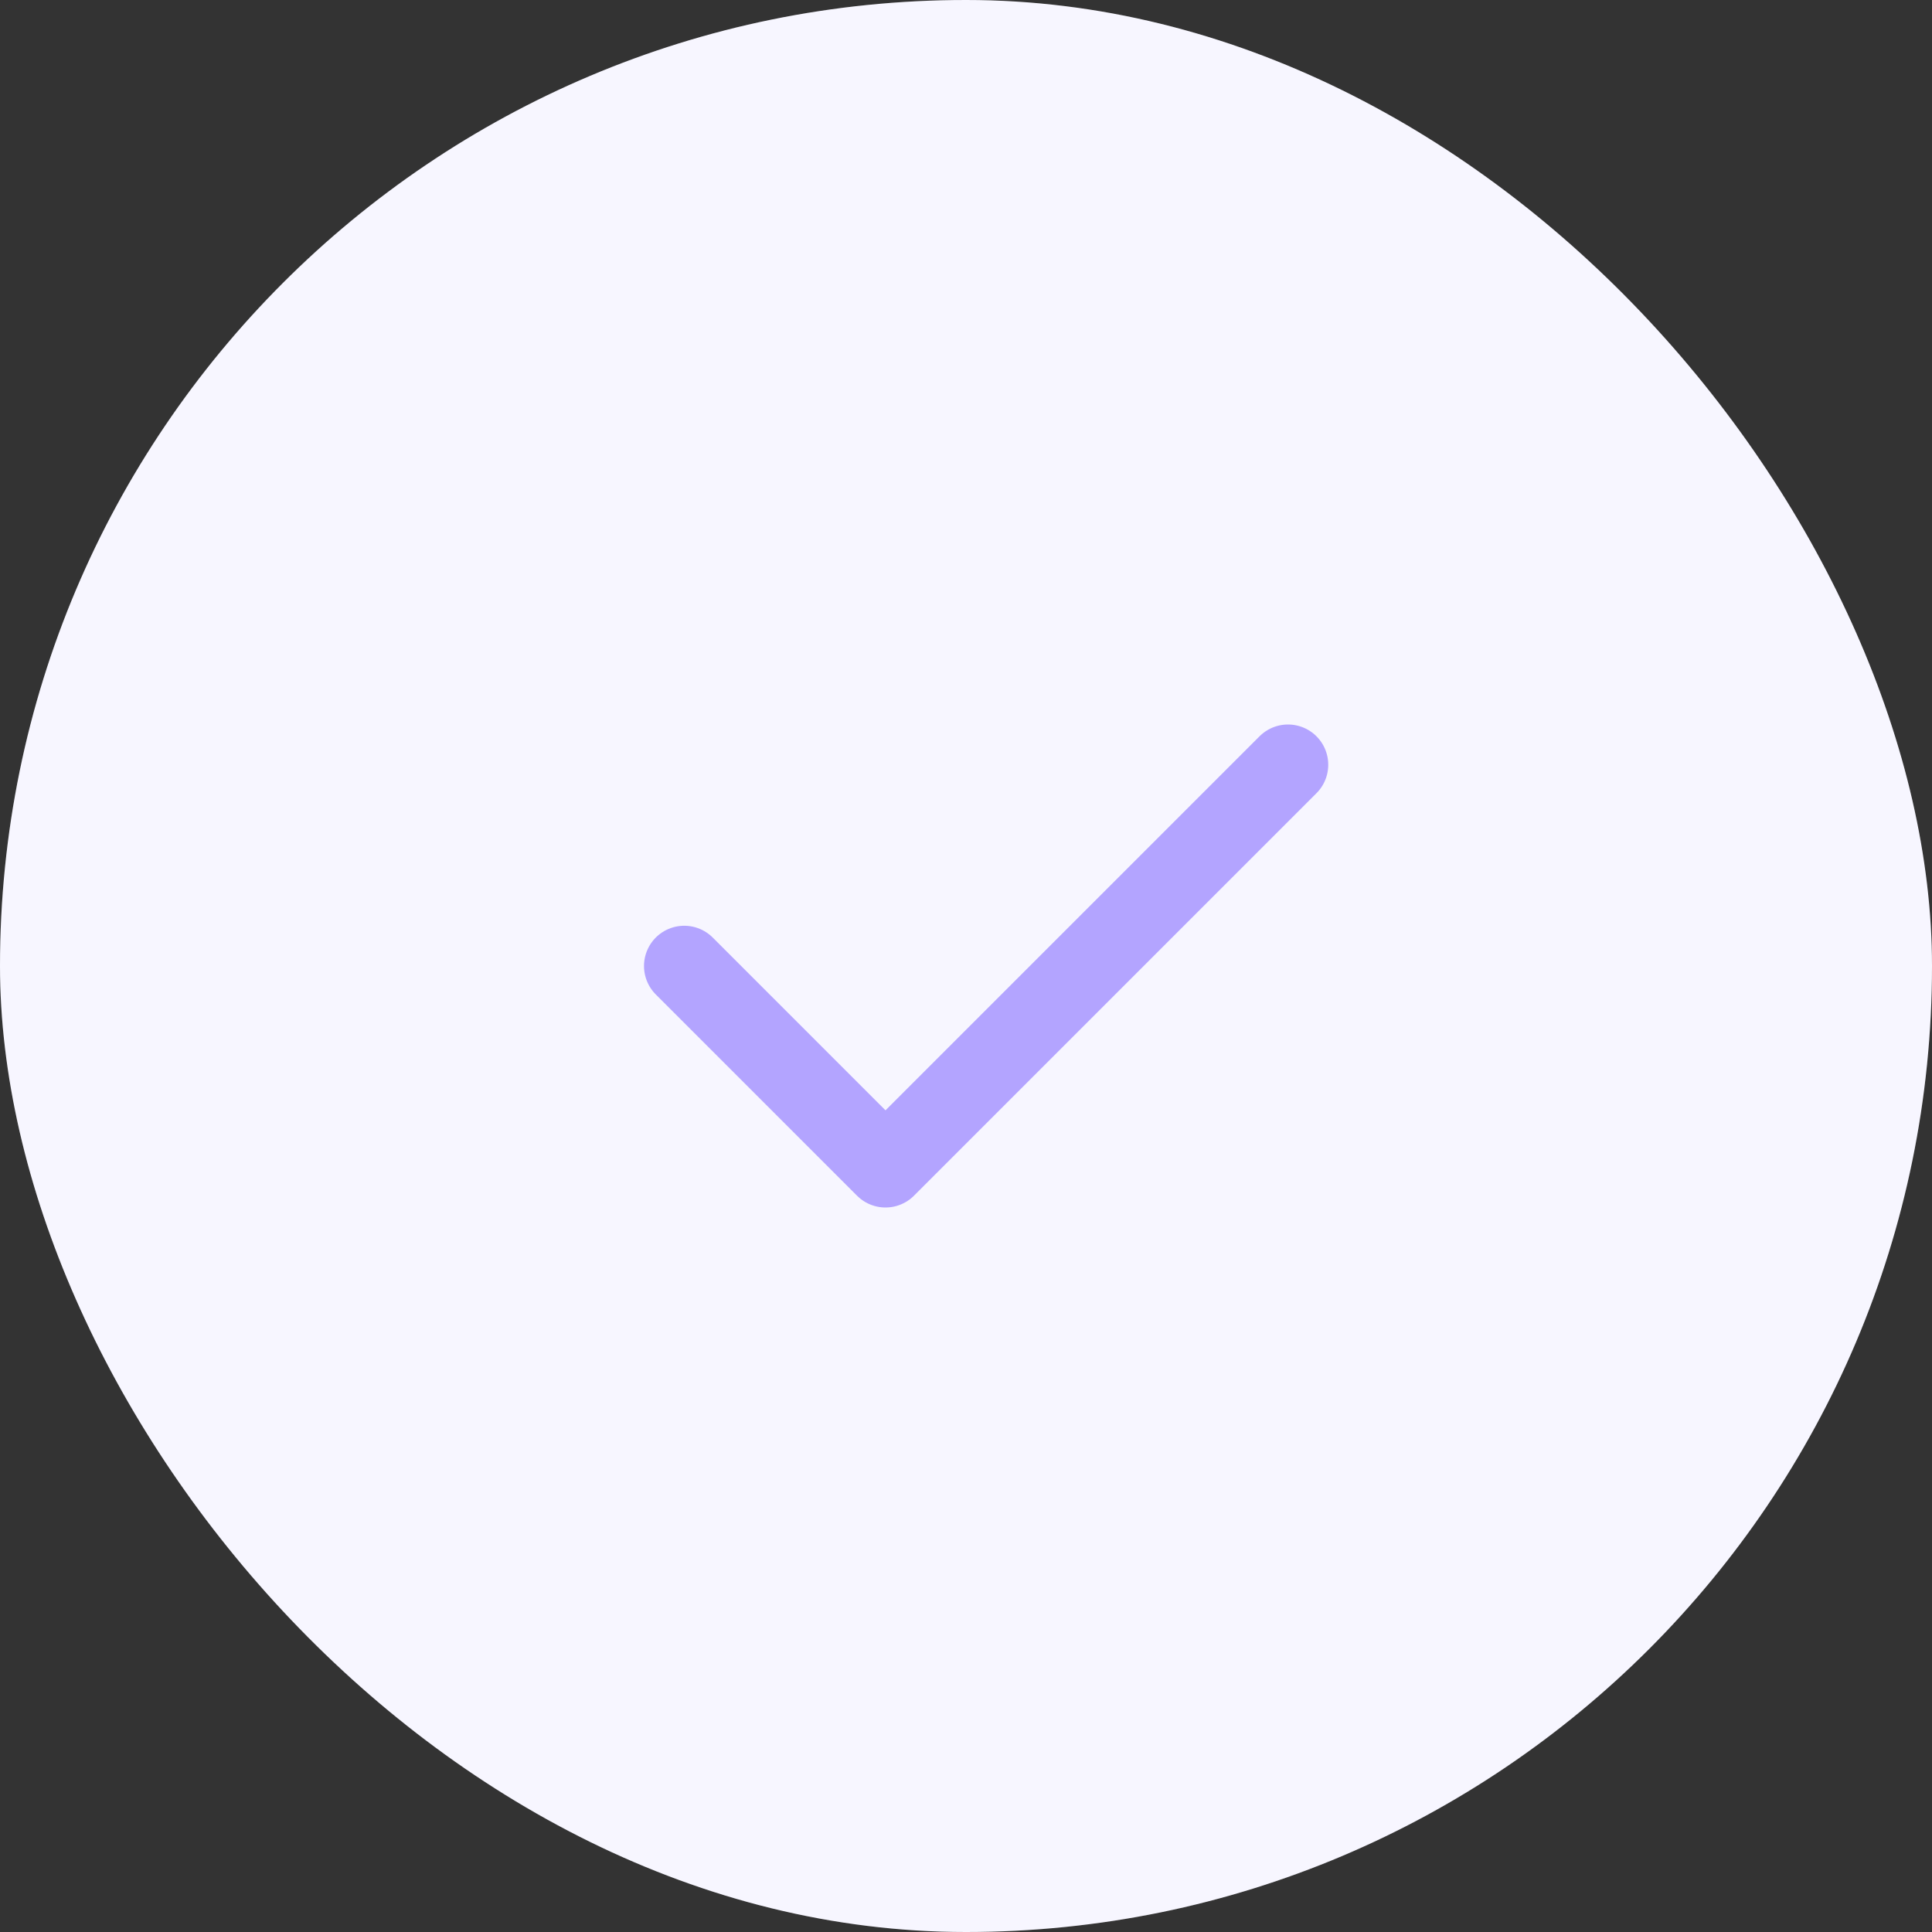 <?xml version="1.0" encoding="UTF-8"?> <svg xmlns="http://www.w3.org/2000/svg" width="48" height="48" viewBox="0 0 48 48" fill="none"><rect x="0" y="0" width="48" height="48" fill="#333333" stroke="none"/><rect width="48" height="48" rx="24" fill="white"></rect><rect width="48" height="48" rx="24" fill="#B3A4FF" fill-opacity="0.1"></rect><path d="M17 24L22 29L32 19" stroke="#B3A4FF" stroke-width="2" stroke-linecap="round" stroke-linejoin="round"></path></svg> 